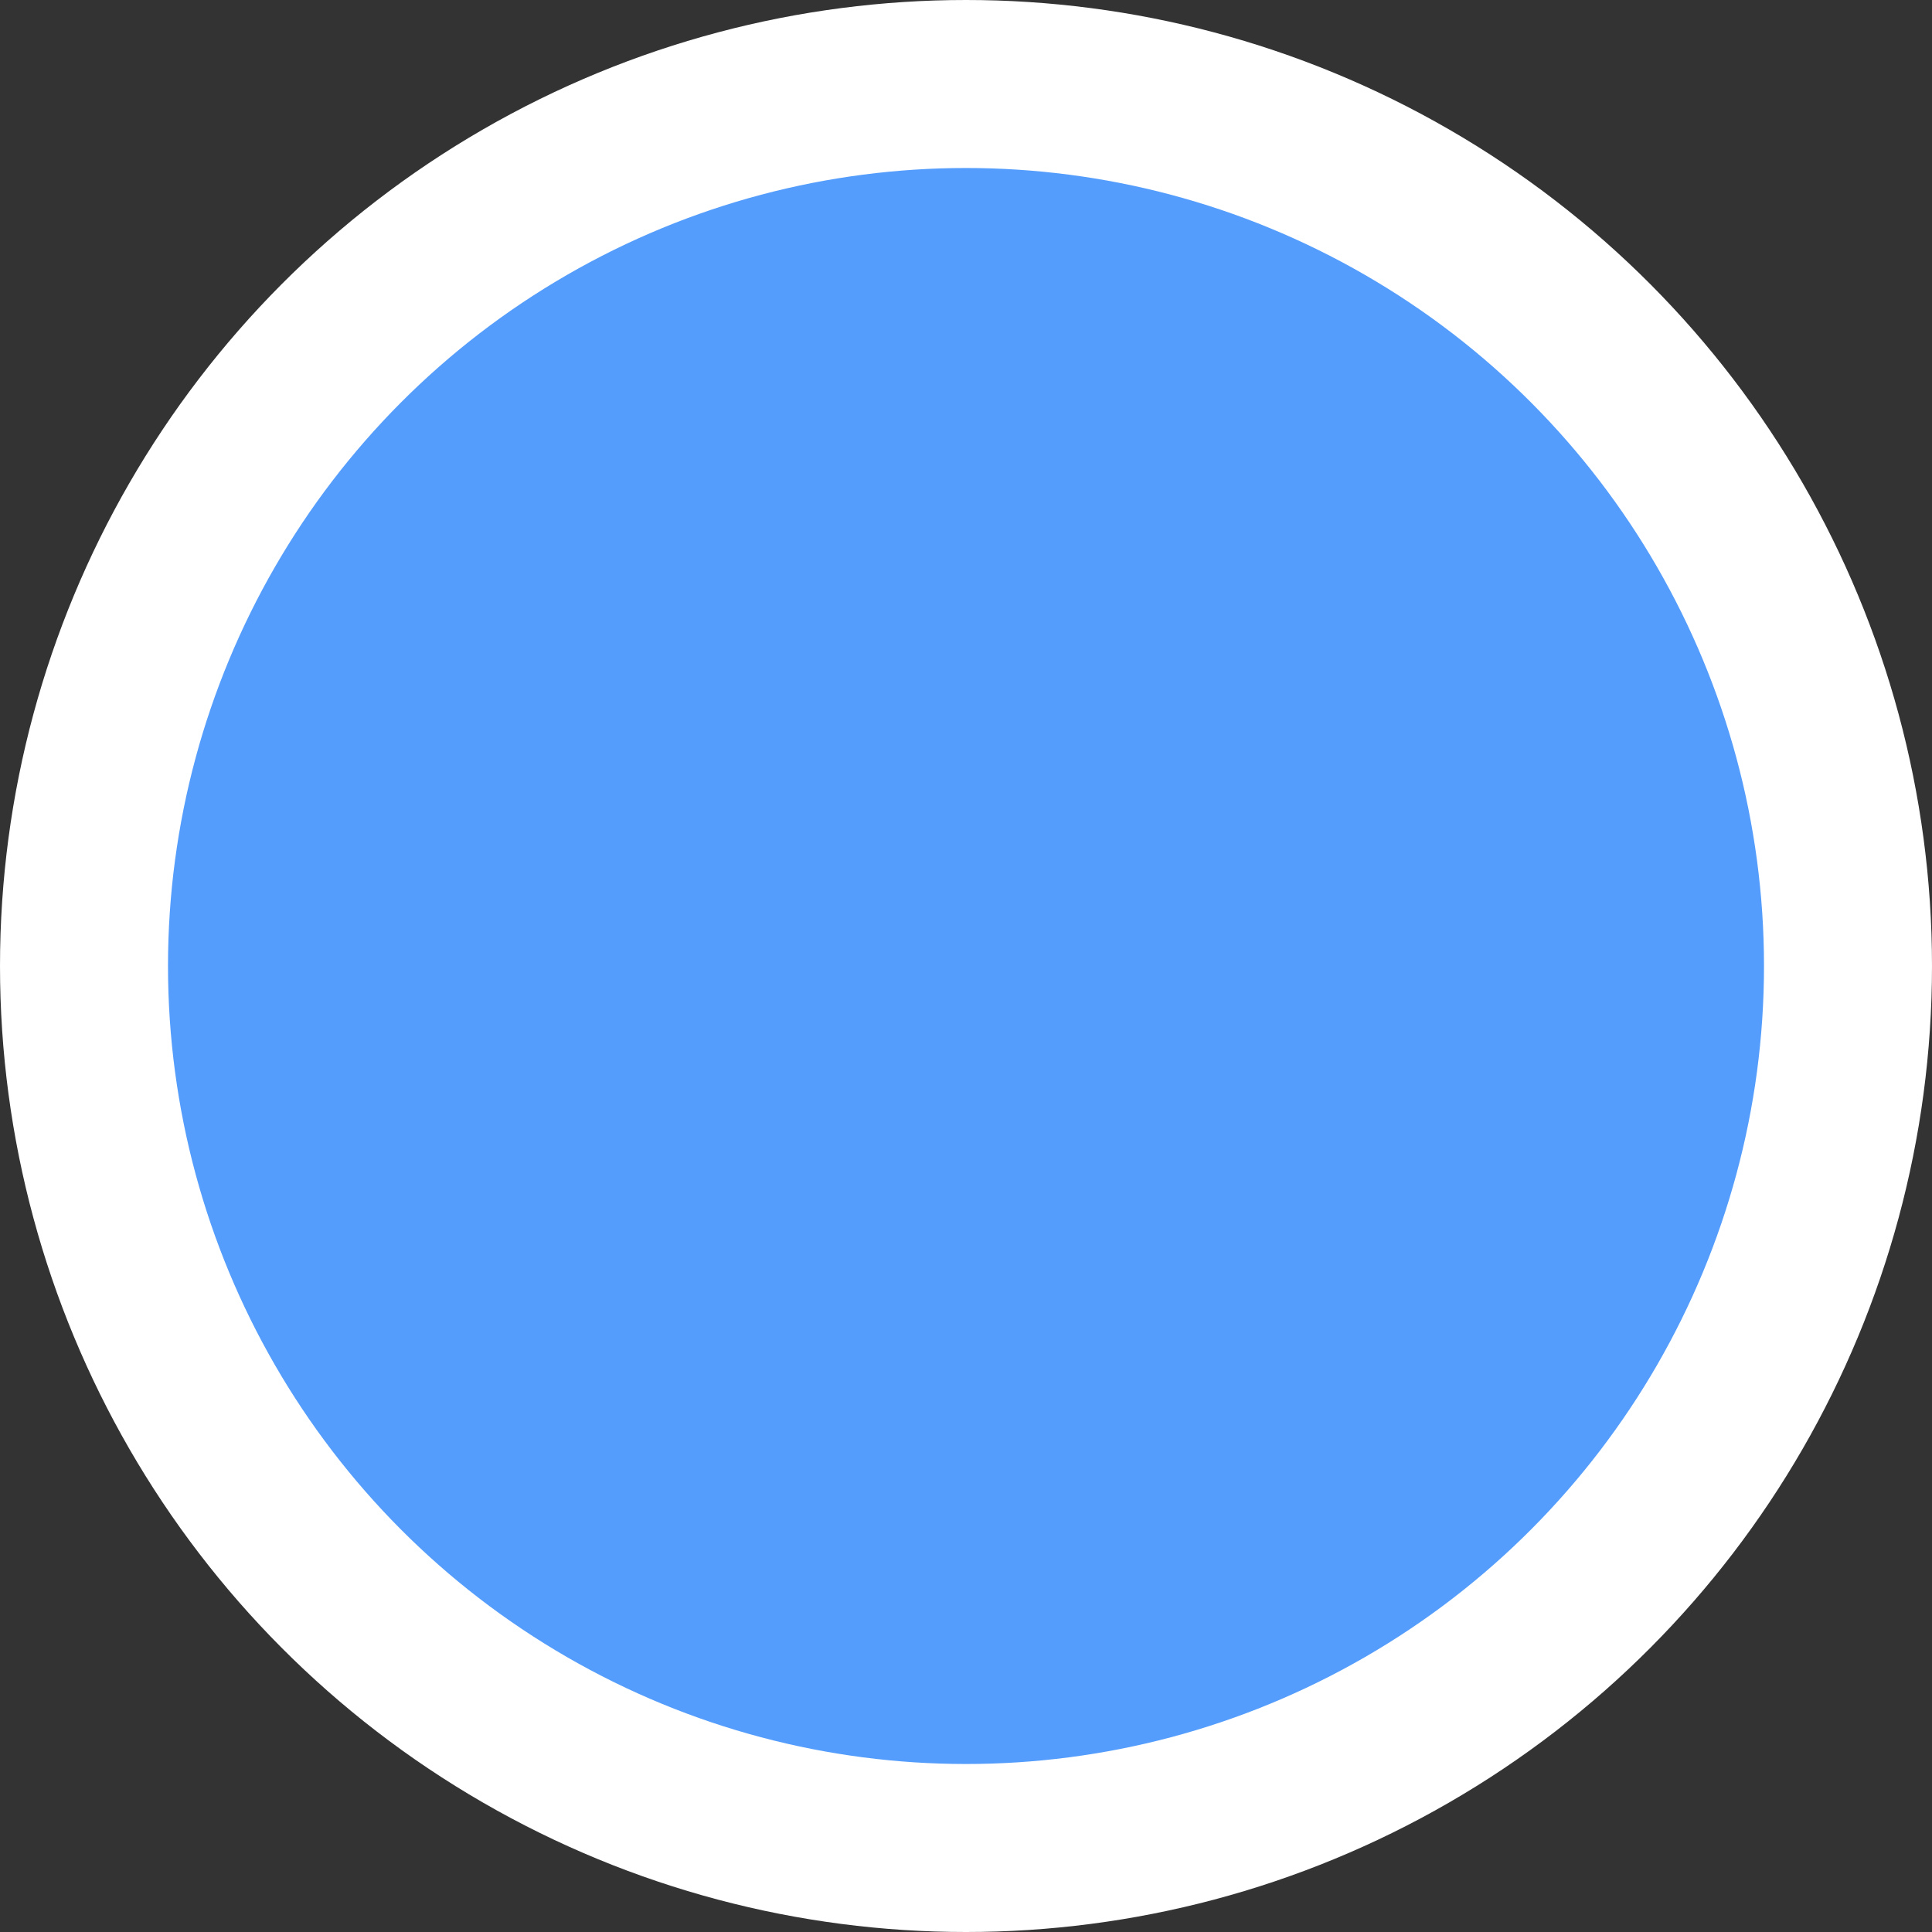 <svg preserveAspectRatio="none" width="100%" height="100%" overflow="visible" style="display: block;" viewBox="0 0 23 23" fill="none" xmlns="http://www.w3.org/2000/svg">
<rect x="0" y="0" width="23" height="23" fill="#333333" stroke="none"/>
<circle id="Ellipse 124" cx="11.5" cy="11.5" r="10.5" fill="#549DFC" stroke="white" stroke-width="2"/>
</svg>
